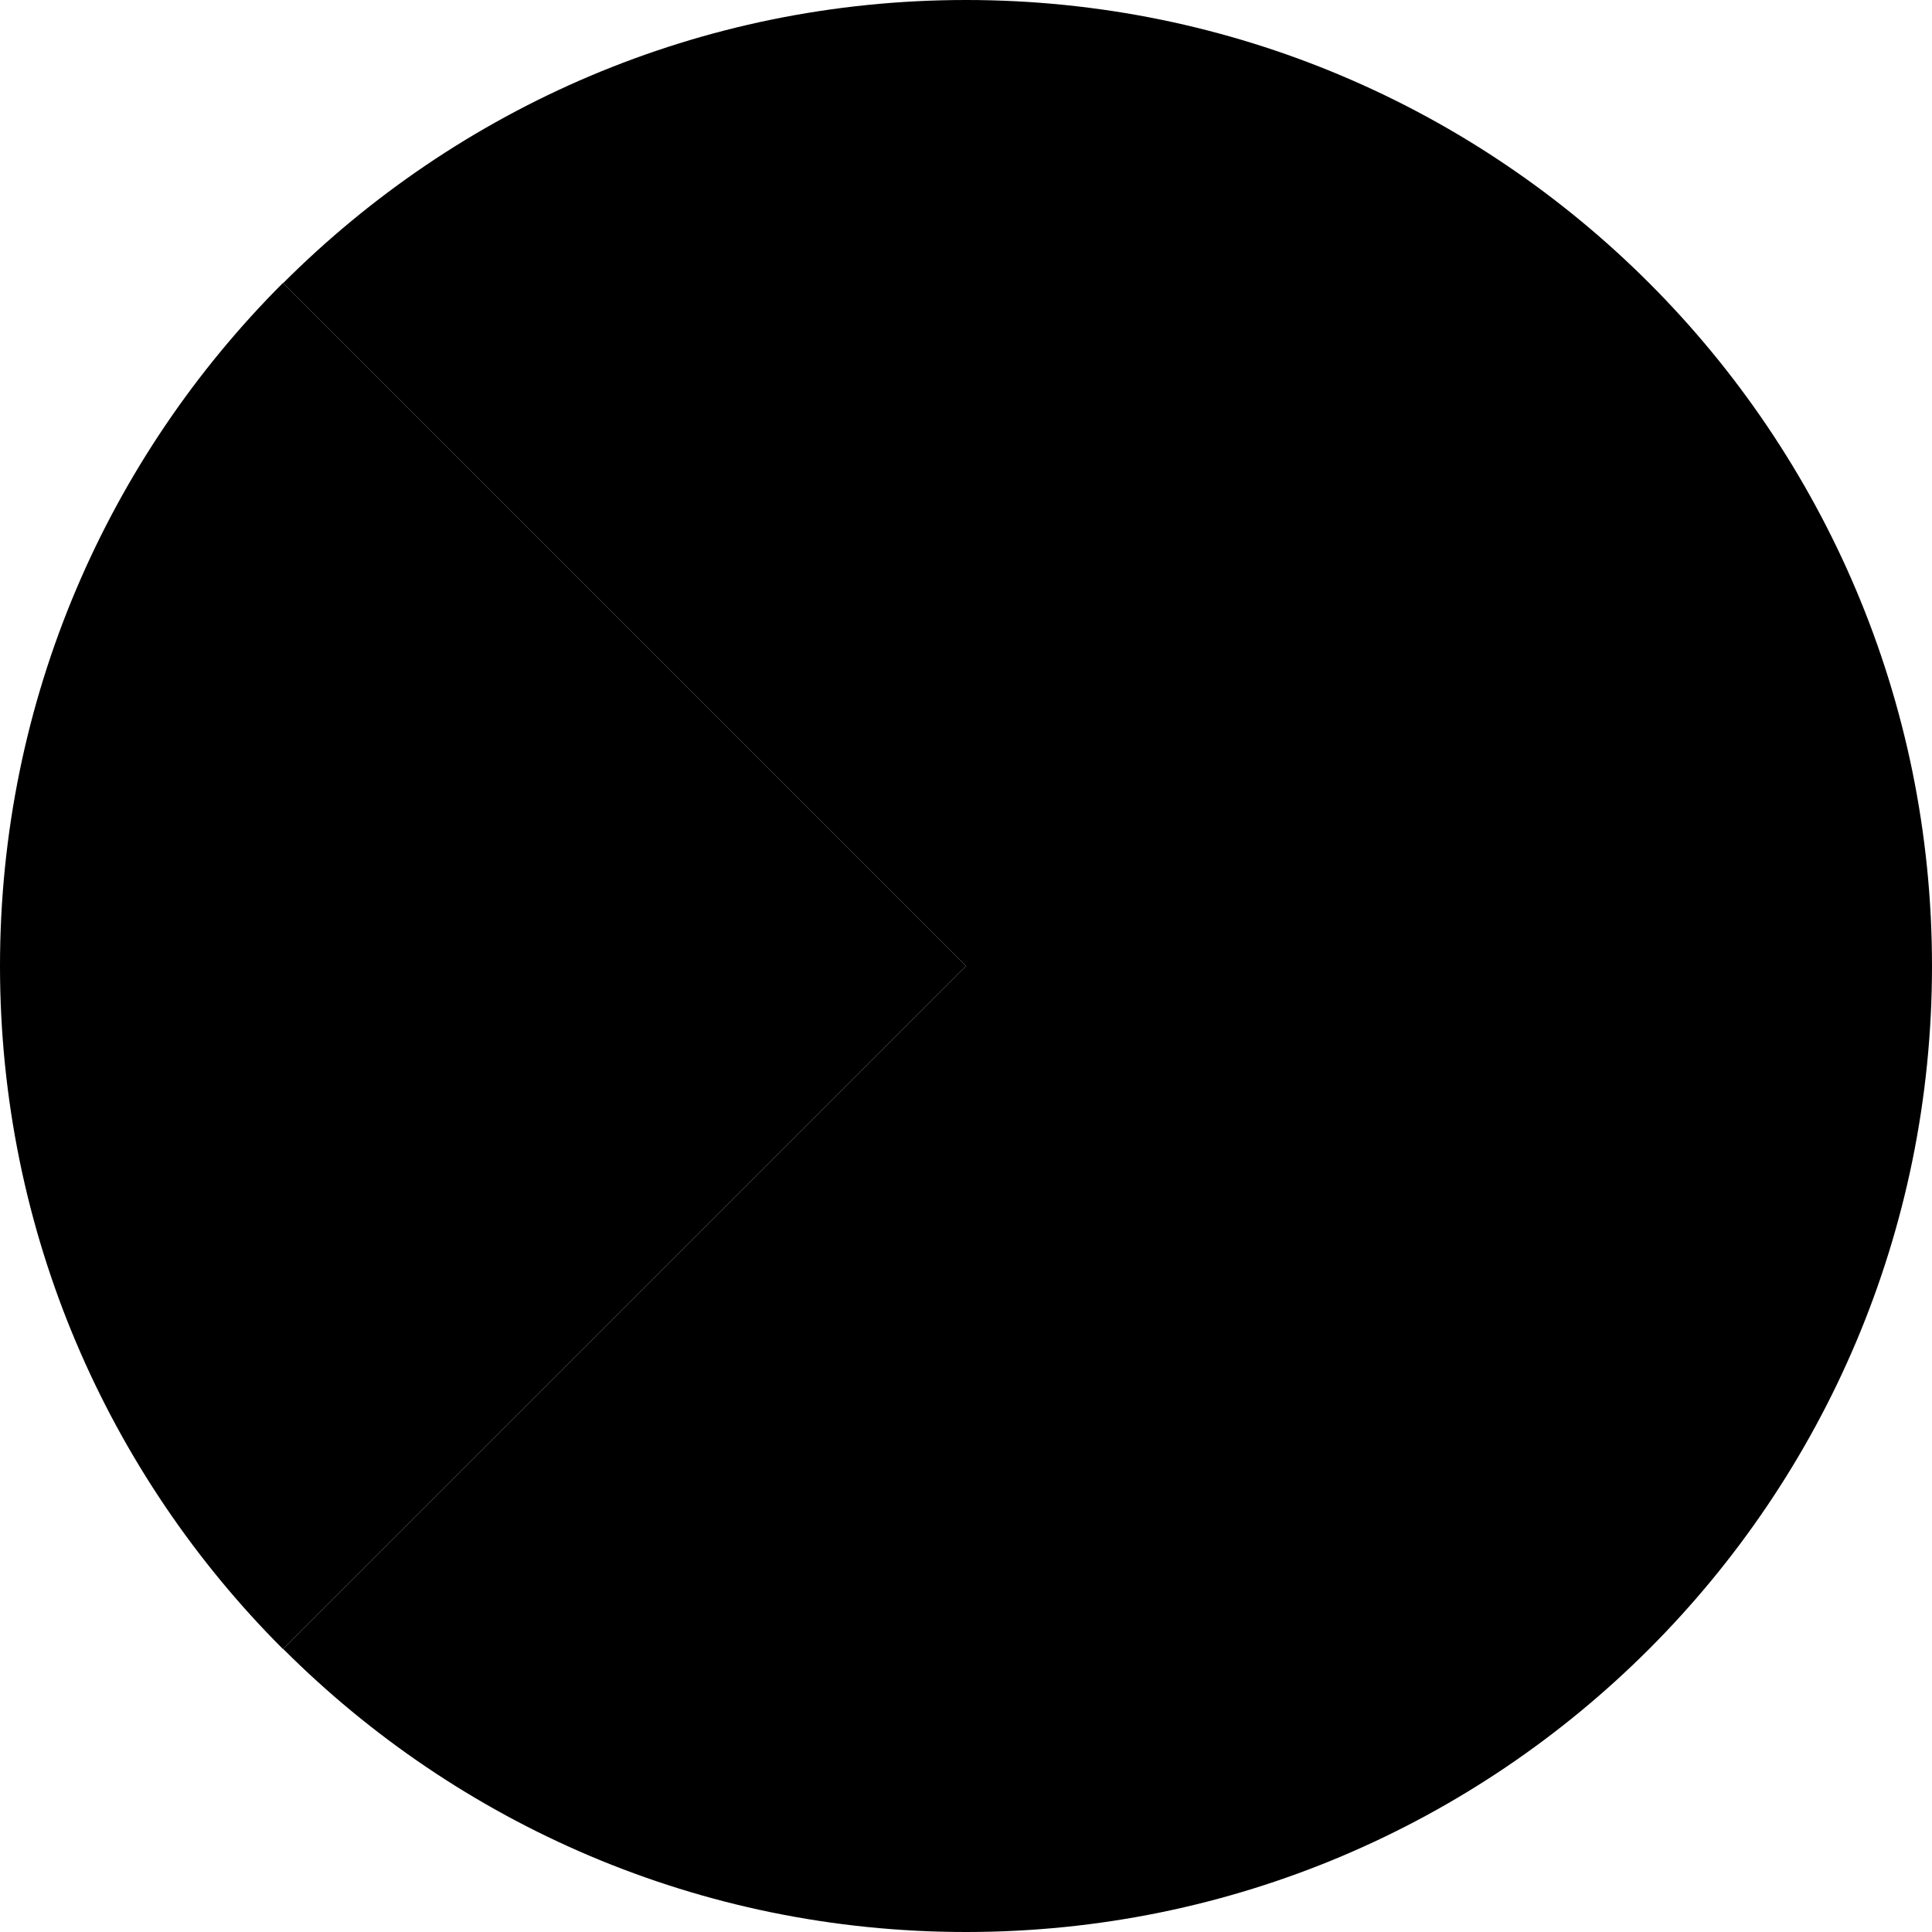 <svg width="64" height="64" viewBox="0 0 64 64" fill="none" xmlns="http://www.w3.org/2000/svg">
<g clip-path="url(#clip0_6_1976)">
<path d="M64 32C64 14.327 49.673 0 32 0C23.163 0 15.169 3.587 9.379 9.379L32 32H64Z" fill="#619B27" style="fill:#619B27;fill:color(display-p3 0.38 0.608 0.153);fill-opacity:1;"/>
<path d="M32 32L9.379 54.621C15.169 60.413 23.163 64 32 64C49.673 64 64 49.673 64 32H32Z" fill="black" style="fill:black;fill-opacity:1;"/>
<path d="M32 32L9.379 9.379L9.373 9.373C3.582 15.164 0 23.163 0 32C0 40.837 3.582 48.837 9.373 54.627L9.379 54.621L32 32Z" fill="#F0263C" style="fill:#F0263C;fill:color(display-p3 0.941 0.149 0.235);fill-opacity:1;"/>
</g>
<defs>
<clipPath id="clip0_6_1976">
<rect width="64" height="64" fill="white" style="fill:white;fill-opacity:1;"/>
</clipPath>
</defs>
</svg>
